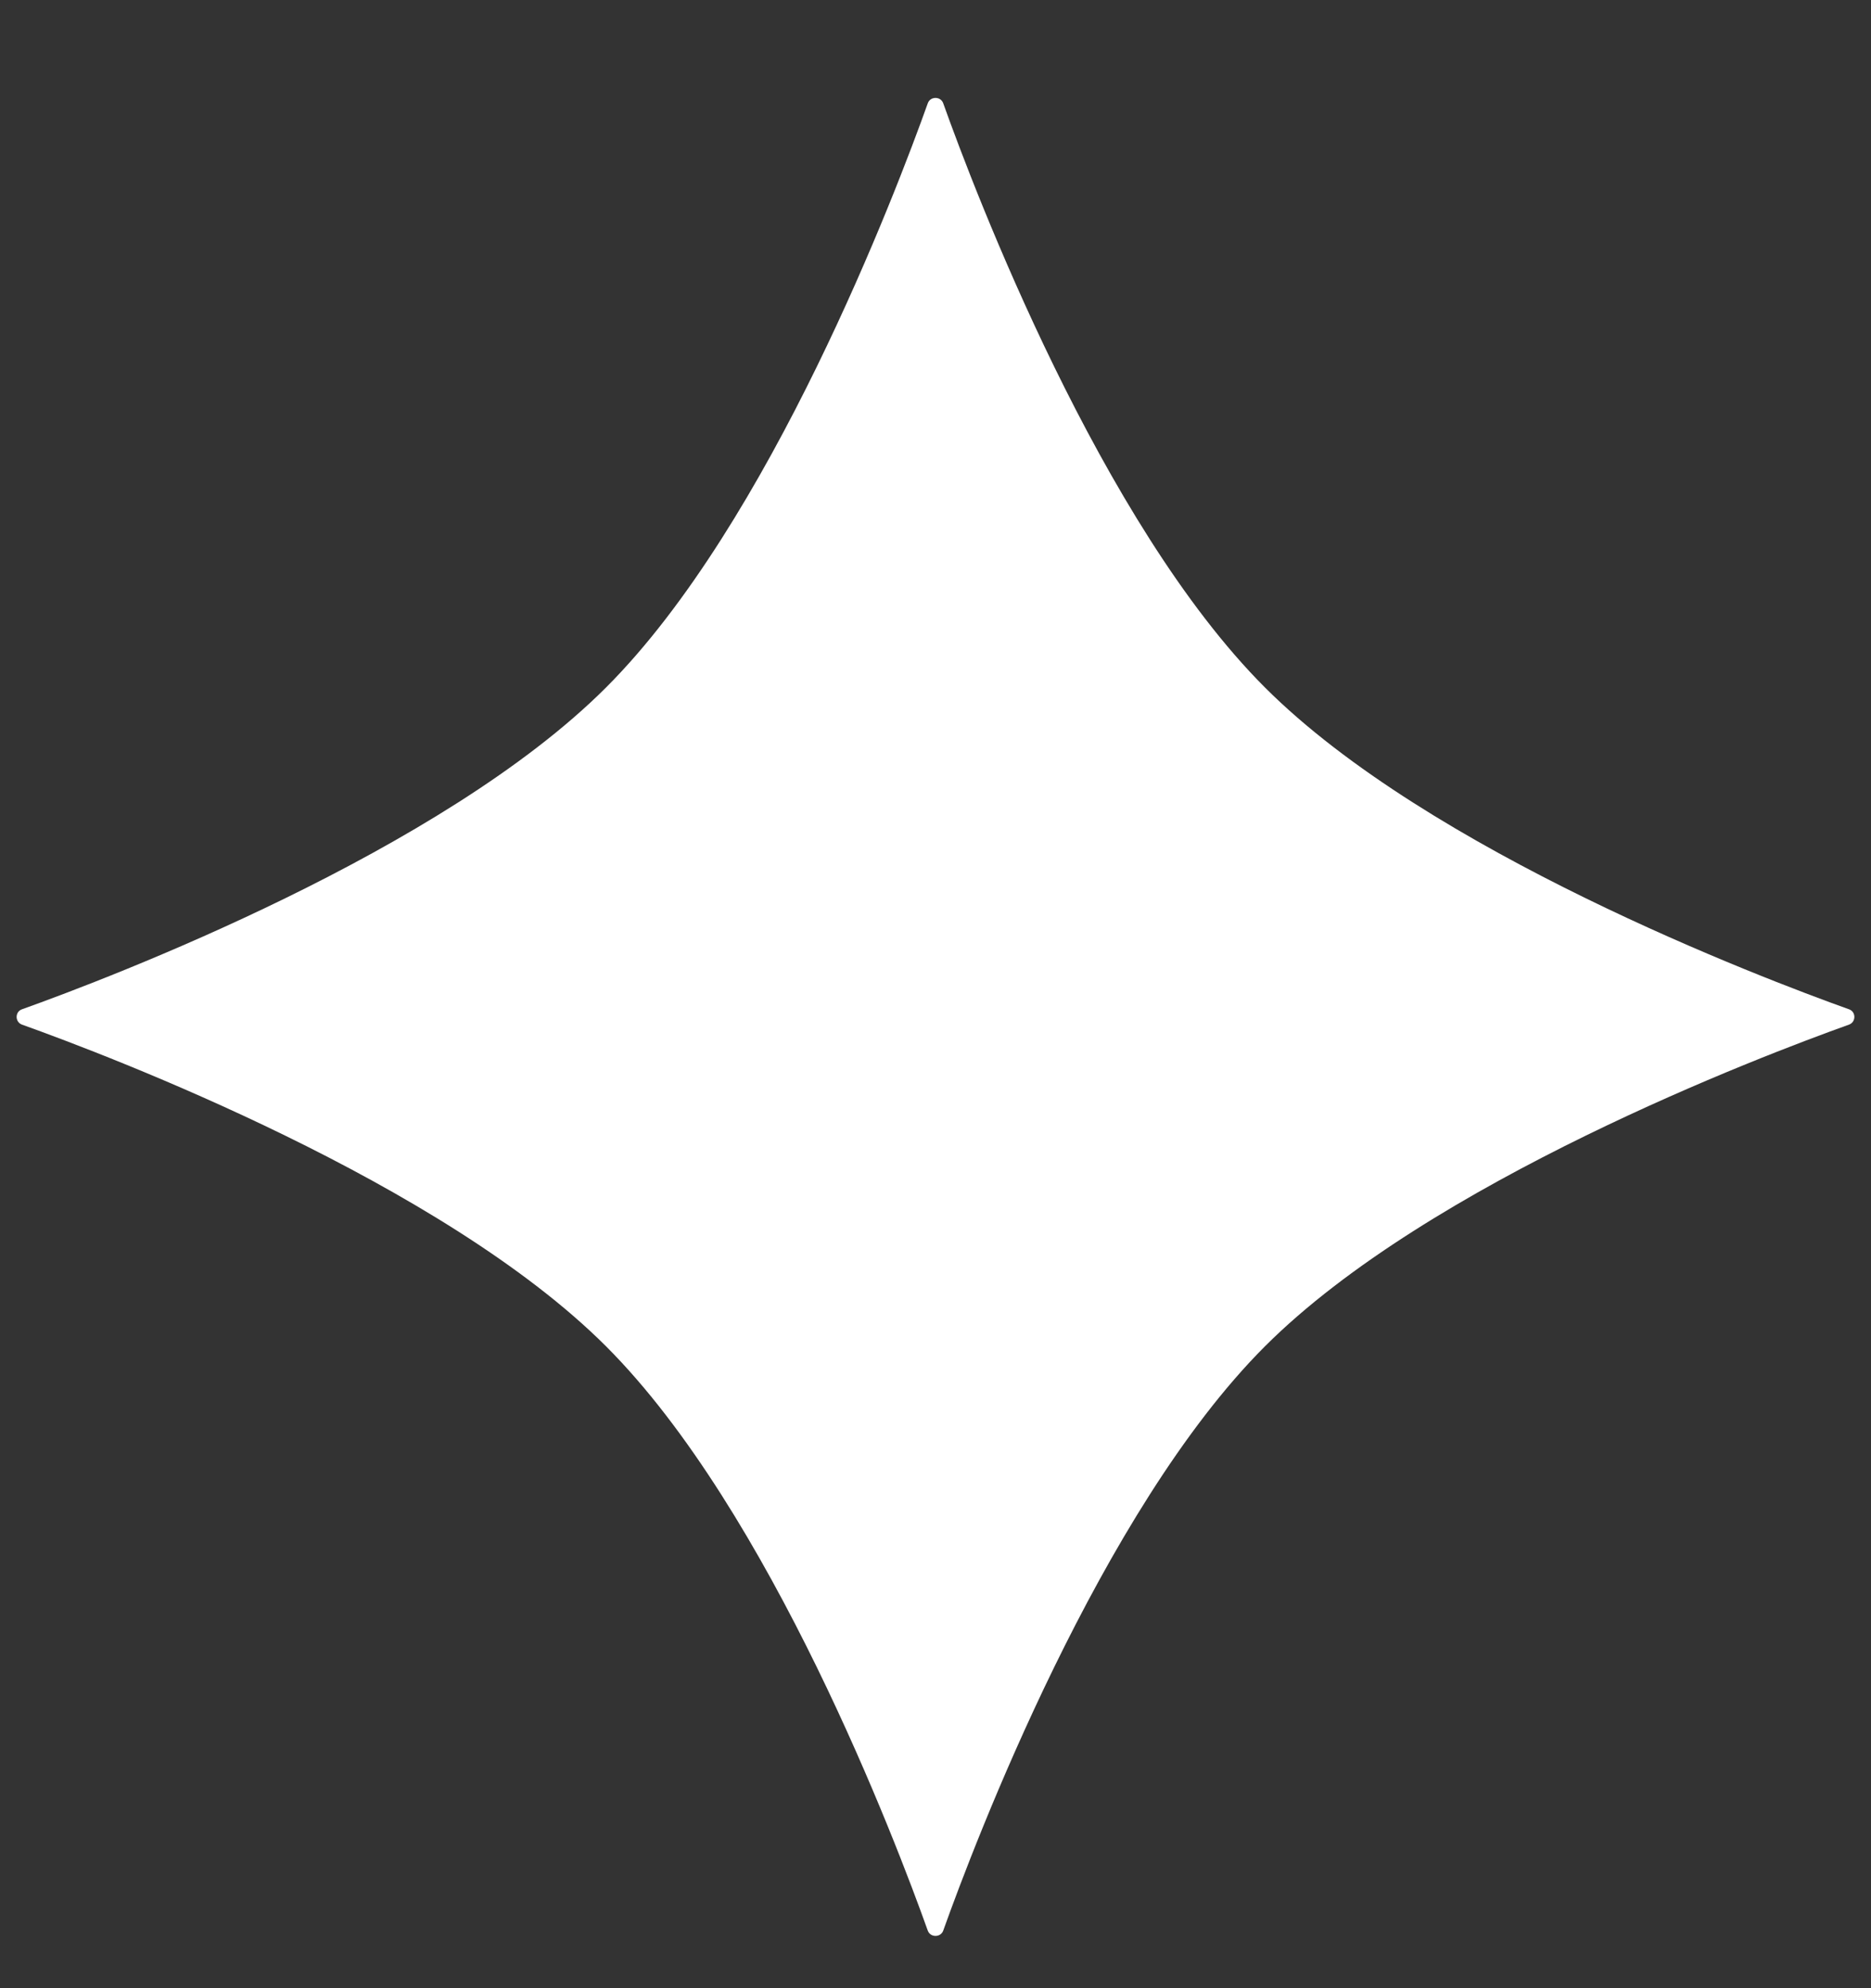 <svg width="16" height="17" viewBox="0 0 16 17" fill="none" xmlns="http://www.w3.org/2000/svg">
<rect x="0" y="0" width="16" height="17" fill="#333333" stroke="none"/>
<path d="M7.934 0.883C7.956 0.822 8.044 0.822 8.066 0.883C8.335 1.637 9.412 4.473 10.817 5.878C12.222 7.283 15.058 8.36 15.812 8.63C15.873 8.651 15.873 8.739 15.812 8.761C15.058 9.031 12.222 10.108 10.817 11.512C9.412 12.917 8.335 15.754 8.066 16.508C8.044 16.568 7.956 16.568 7.934 16.508C7.665 15.754 6.588 12.917 5.183 11.512C3.778 10.108 0.942 9.031 0.188 8.761C0.127 8.739 0.127 8.651 0.188 8.63C0.942 8.36 3.778 7.283 5.183 5.878C6.588 4.473 7.665 1.637 7.934 0.883Z" fill="white"/>
</svg>
